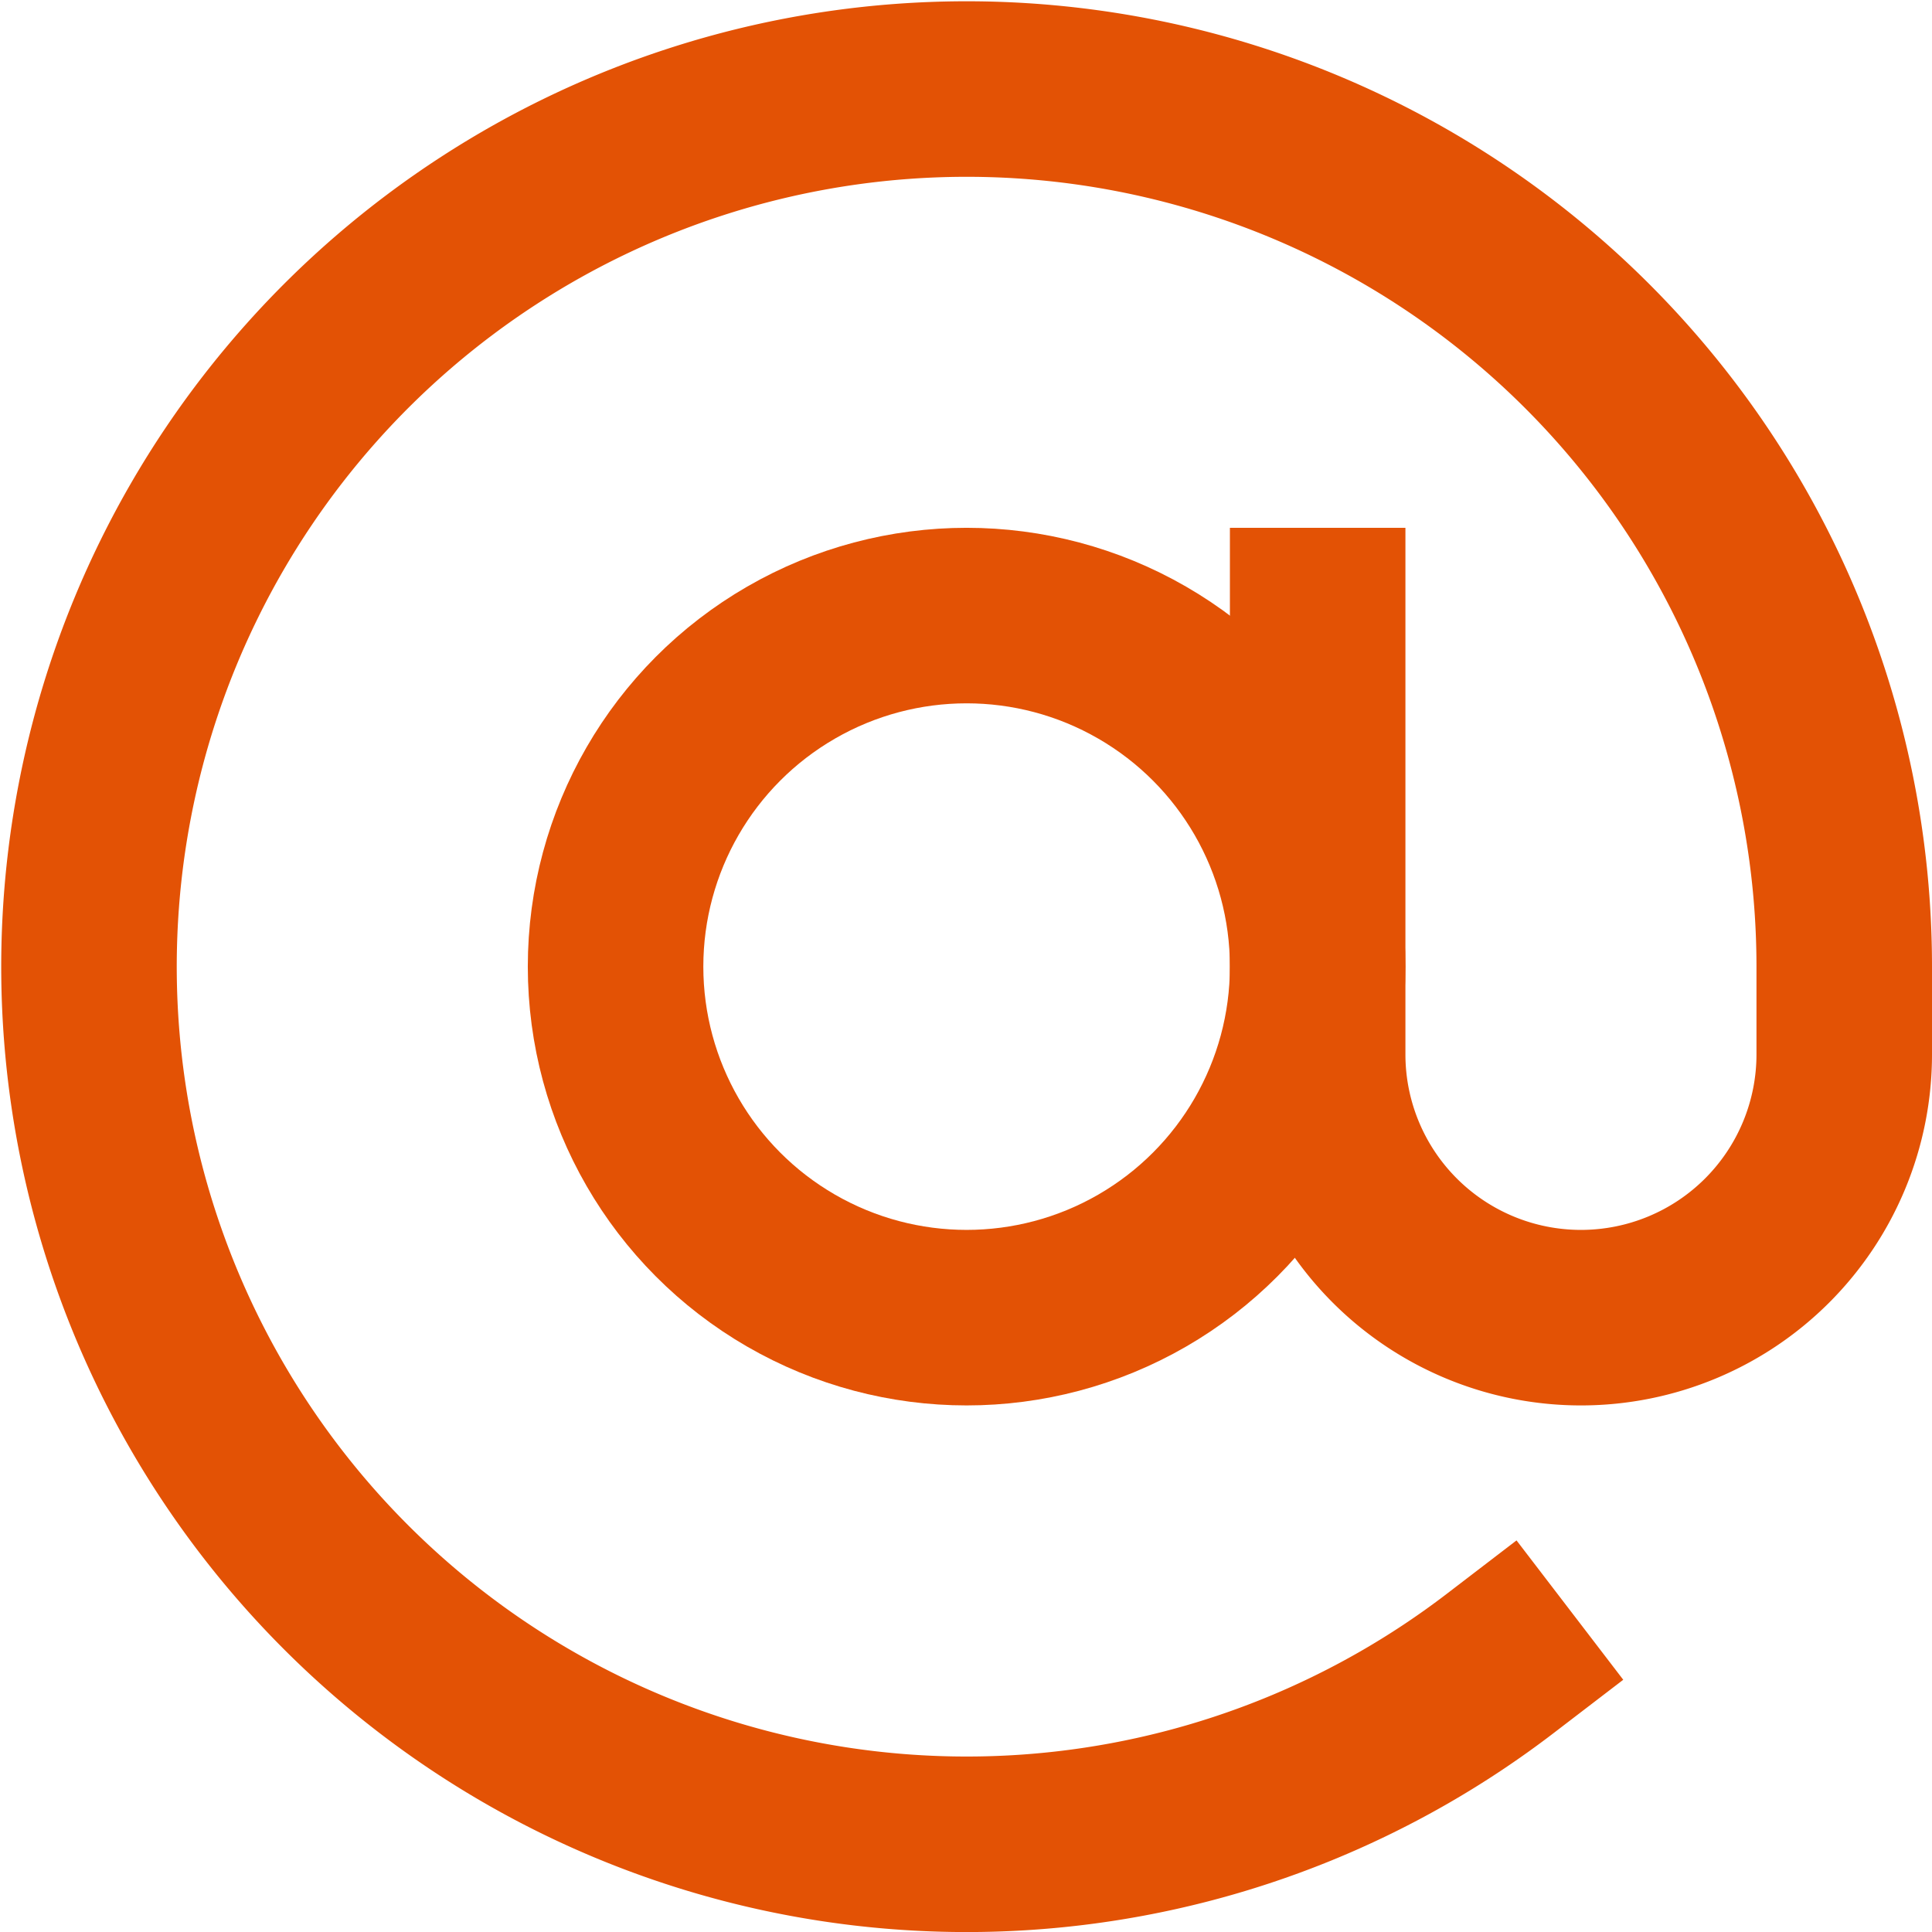 <svg xmlns="http://www.w3.org/2000/svg" width="22.014" height="22.015" viewBox="0 0 22.014 22.015">
  <g id="at-sign" transform="translate(-0.986 -0.986)">
    <circle id="Ellipse_51" data-name="Ellipse 51" cx="4" cy="4" r="4" transform="translate(8 8)" fill="none" stroke="#e35205" stroke-linecap="square" stroke-width="2"/>
    <path id="Path_232" data-name="Path 232" d="M16,8v5a3,3,0,0,0,6,0V12a10,10,0,1,0-3.92,7.94" fill="none" stroke="#e35205" stroke-linecap="square" stroke-width="2"/>
  </g>
</svg>
